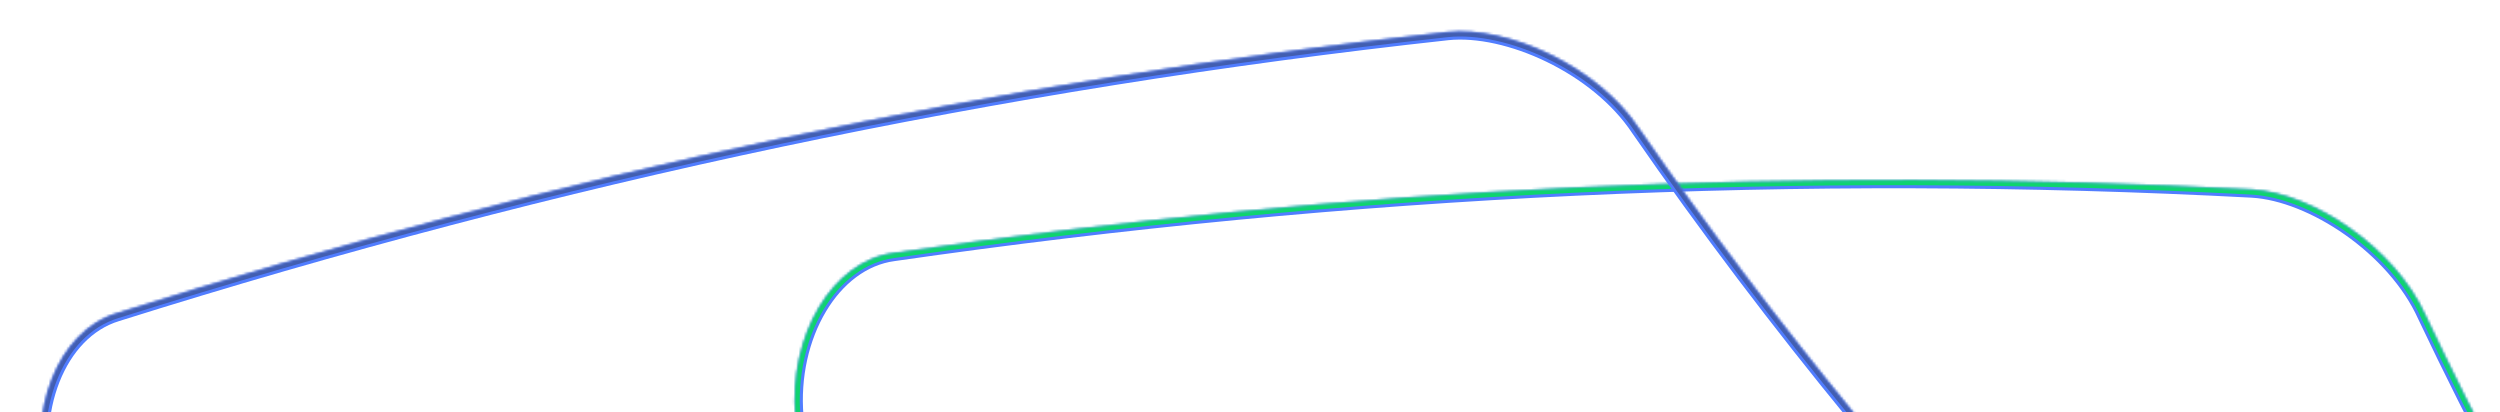 <svg xmlns="http://www.w3.org/2000/svg" width="1000" height="165" viewBox="0 0 1000 165" fill="none"><g clip-path="url(#clip0_48_1727)"><g filter="url(#filter0_f_48_1727)"><mask id="path-1-inside-1_48_1727" fill="white"><path d="M1049.3 1646.17C1073.24 1638.89 1091.97 1606.82 1089.85 1574.84C1079.8 1412.97 1051.39 1253.55 1017.93 1094.81C1011.29 1063.44 1025.66 1043.34 1050.06 1049.56C1264.24 1143.95 1482.24 1214.24 1661.63 1234.94C1682.26 1233.26 1693.26 1212.26 1691.94 1188.31C1689.13 1130.93 1680.02 1073.05 1665.8 1017.47C1659.69 994.158 1647.9 960.761 1630.75 945.978C1419.28 756.599 1134.72 472.628 970.187 126.206C957.853 98.847 924.889 77.236 900.865 75.847C720.813 66.357 540.723 74.768 357.364 101.24C332.883 104.522 315.467 134.24 318.19 166.683C364.202 683.808 735.267 1162.52 875.202 1632.62C884.629 1662.54 906.238 1684.32 930.362 1678.37C970.203 1668.42 1009.67 1657.71 1049.26 1645.9"></path></mask><path d="M1089.85 1574.84L1086.62 1575.04L1086.62 1575.06L1089.85 1574.84ZM1017.93 1094.81L1021.09 1094.14L1021.09 1094.14L1017.93 1094.81ZM1050.06 1049.56L1051.36 1046.61L1051.12 1046.5L1050.86 1046.43L1050.06 1049.56ZM1661.63 1234.94L1661.26 1238.15L1661.57 1238.19L1661.89 1238.16L1661.63 1234.94ZM1691.94 1188.31L1688.72 1188.47L1688.72 1188.47L1688.72 1188.48L1691.94 1188.31ZM1665.8 1017.47L1668.93 1016.67L1668.93 1016.66L1668.92 1016.65L1665.8 1017.47ZM1630.75 945.978L1628.6 948.386L1628.62 948.407L1628.64 948.427L1630.75 945.978ZM970.187 126.206L967.241 127.534L967.254 127.563L967.268 127.592L970.187 126.206ZM900.865 75.847L901.052 72.62L901.043 72.619L901.035 72.619L900.865 75.847ZM357.364 101.24L357.794 104.444L357.81 104.442L357.826 104.439L357.364 101.24ZM318.19 166.683L314.969 166.953L314.97 166.961L314.97 166.969L318.19 166.683ZM875.202 1632.62L872.104 1633.55L872.111 1633.57L872.119 1633.59L875.202 1632.62ZM930.362 1678.37L931.136 1681.51L931.145 1681.51L930.362 1678.37ZM1050.24 1649.26C1063.22 1645.31 1074.47 1634.78 1082.15 1621.38C1089.86 1607.94 1094.18 1591.29 1093.07 1574.63L1086.62 1575.06C1087.64 1590.37 1083.66 1605.76 1076.54 1618.16C1069.41 1630.6 1059.32 1639.74 1048.36 1643.07L1050.24 1649.26ZM1093.08 1574.64C1083.01 1412.53 1054.57 1252.94 1021.09 1094.14L1014.77 1095.48C1048.22 1254.16 1076.59 1413.4 1086.62 1575.04L1093.08 1574.64ZM1021.09 1094.14C1017.87 1078.95 1019.89 1067.12 1024.99 1059.96C1029.9 1053.05 1038.14 1049.86 1049.26 1052.7L1050.86 1046.43C1037.58 1043.05 1026.43 1046.79 1019.72 1056.22C1013.19 1065.39 1011.34 1079.3 1014.77 1095.48L1021.09 1094.14ZM1048.75 1052.52C1263.08 1146.98 1481.42 1217.4 1661.26 1238.15L1662 1231.73C1483.06 1211.08 1265.4 1140.93 1051.36 1046.61L1048.75 1052.52ZM1661.89 1238.16C1673.38 1237.22 1682.15 1230.86 1687.77 1221.66C1693.35 1212.53 1695.86 1200.61 1695.17 1188.13L1688.72 1188.48C1689.35 1199.96 1687.01 1210.51 1682.26 1218.29C1677.55 1225.99 1670.51 1230.97 1661.36 1231.72L1661.89 1238.16ZM1695.17 1188.15C1692.35 1130.54 1683.2 1072.44 1668.93 1016.67L1662.67 1018.27C1676.84 1073.65 1685.91 1131.32 1688.72 1188.47L1695.17 1188.15ZM1668.92 1016.65C1665.84 1004.89 1661.32 990.53 1655.37 977.208C1649.45 963.961 1641.98 951.391 1632.86 943.53L1628.64 948.427C1636.67 955.348 1643.67 966.868 1649.47 979.844C1655.23 992.743 1659.65 1006.74 1662.67 1018.29L1668.92 1016.65ZM1632.91 943.571C1421.5 754.252 1137.35 470.634 973.107 124.819L967.268 127.592C1132.09 474.622 1417.05 758.947 1628.6 948.386L1632.91 943.571ZM973.134 124.877C966.673 110.547 954.904 97.886 941.769 88.644C928.661 79.421 913.843 73.36 901.052 72.62L900.678 79.073C911.911 79.723 925.587 85.162 938.05 93.931C950.487 102.682 961.367 114.506 967.241 127.534L973.134 124.877ZM901.035 72.619C720.767 63.118 540.464 71.54 356.902 98.041L357.826 104.439C540.981 77.996 720.86 69.596 900.695 79.074L901.035 72.619ZM356.935 98.037C343.46 99.843 332.228 108.879 324.797 121.374C317.358 133.884 313.555 150.103 314.969 166.953L321.411 166.413C320.102 150.82 323.645 135.959 330.353 124.678C337.071 113.383 346.787 105.919 357.794 104.444L356.935 98.037ZM314.97 166.969C338.032 426.155 442.533 675.567 558.558 918.679C674.672 1161.98 802.231 1398.81 872.104 1633.55L878.3 1631.7C808.237 1396.33 680.296 1158.76 564.392 915.894C448.396 672.843 344.36 424.336 321.409 166.397L314.97 166.969ZM872.119 1633.59C876.963 1648.97 884.993 1662.45 895.136 1671.37C905.327 1680.34 917.813 1684.79 931.136 1681.51L929.589 1675.23C918.788 1677.9 908.407 1674.44 899.405 1666.52C890.355 1658.56 882.867 1646.2 878.284 1631.65L872.119 1633.59ZM931.145 1681.51C971.028 1671.55 1010.54 1660.82 1050.18 1649L1048.34 1642.8C1008.8 1654.6 969.377 1665.3 929.579 1675.24L931.145 1681.51Z" fill="#517DFF" mask="url(#path-1-inside-1_48_1727)"></path></g><g filter="url(#filter1_f_48_1727)"><mask id="path-3-inside-2_48_1727" fill="white"><path d="M1049.3 1646.17C1073.24 1638.89 1091.97 1606.82 1089.85 1574.84C1079.8 1412.97 1051.39 1253.55 1017.93 1094.81C1011.29 1063.44 1025.66 1043.34 1050.06 1049.56C1264.24 1143.95 1482.24 1214.24 1661.63 1234.94C1682.26 1233.26 1693.26 1212.26 1691.94 1188.31C1689.13 1130.93 1680.02 1073.05 1665.8 1017.47C1659.69 994.158 1647.9 960.761 1630.75 945.978C1419.28 756.599 1134.72 472.628 970.187 126.206C957.853 98.847 924.889 77.236 900.865 75.847C720.813 66.357 540.723 74.768 357.364 101.24C332.883 104.522 315.467 134.24 318.19 166.683C364.202 683.808 735.267 1162.52 875.202 1632.62C884.629 1662.54 906.238 1684.32 930.362 1678.37C970.203 1668.42 1009.67 1657.71 1049.26 1645.9"></path></mask><path d="M1089.85 1574.84L1087.85 1574.97L1087.85 1574.98L1089.85 1574.84ZM1017.93 1094.81L1019.89 1094.4L1019.89 1094.4L1017.93 1094.81ZM1050.06 1049.56L1050.86 1047.73L1050.71 1047.67L1050.55 1047.63L1050.06 1049.56ZM1661.63 1234.94L1661.4 1236.93L1661.59 1236.95L1661.79 1236.93L1661.63 1234.94ZM1691.94 1188.31L1689.95 1188.4L1689.95 1188.42L1691.94 1188.31ZM1665.8 1017.47L1667.74 1016.97L1667.73 1016.96L1665.8 1017.47ZM1630.75 945.978L1629.42 947.468L1629.43 947.481L1629.45 947.493L1630.75 945.978ZM970.187 126.206L968.364 127.028L968.372 127.046L968.381 127.064L970.187 126.206ZM900.865 75.847L900.981 73.85L900.97 73.849L900.865 75.847ZM357.364 101.24L357.63 103.223L357.64 103.221L357.65 103.22L357.364 101.24ZM318.19 166.683L316.197 166.85L316.198 166.86L318.19 166.683ZM875.202 1632.62L873.285 1633.19L873.289 1633.21L873.294 1633.22L875.202 1632.62ZM930.362 1678.37L930.841 1680.32L930.847 1680.31L930.362 1678.37ZM1049.88 1648.08C1062.48 1644.25 1073.5 1633.98 1081.08 1620.76C1088.68 1607.52 1092.93 1591.12 1091.84 1574.71L1087.85 1574.98C1088.89 1590.55 1084.84 1606.17 1077.61 1618.77C1070.37 1631.4 1060.06 1640.8 1048.71 1644.25L1049.88 1648.08ZM1091.85 1574.72C1081.79 1412.7 1053.36 1253.17 1019.89 1094.4L1015.97 1095.22C1049.43 1253.93 1077.81 1413.24 1087.85 1574.97L1091.85 1574.72ZM1019.89 1094.4C1016.63 1079.02 1018.61 1066.79 1023.98 1059.25C1029.24 1051.86 1038.03 1048.56 1049.56 1051.5L1050.55 1047.63C1037.68 1044.35 1027.09 1047.98 1020.72 1056.93C1014.47 1065.72 1012.59 1079.23 1015.97 1095.23L1019.89 1094.4ZM1049.25 1051.39C1263.53 1145.82 1481.73 1216.2 1661.4 1236.93L1661.86 1232.95C1482.75 1212.29 1264.96 1142.08 1050.86 1047.73L1049.25 1051.39ZM1661.79 1236.93C1672.83 1236.03 1681.27 1229.94 1686.72 1221.02C1692.14 1212.15 1694.62 1200.48 1693.94 1188.2L1689.95 1188.42C1690.59 1200.08 1688.22 1210.9 1683.31 1218.93C1678.43 1226.92 1671.05 1232.16 1661.46 1232.95L1661.79 1236.93ZM1693.94 1188.21C1691.12 1130.69 1681.99 1072.67 1667.74 1016.97L1663.86 1017.97C1678.05 1073.42 1687.14 1131.17 1689.95 1188.4L1693.94 1188.21ZM1667.73 1016.96C1664.66 1005.24 1660.16 990.952 1654.24 977.71C1648.35 964.515 1640.97 952.146 1632.06 944.463L1629.45 947.493C1637.69 954.594 1644.78 966.314 1650.59 979.341C1656.39 992.322 1660.83 1006.39 1663.86 1017.98L1667.73 1016.96ZM1632.09 944.488C1420.65 755.147 1136.35 471.394 971.994 125.348L968.381 127.064C1133.09 473.862 1417.9 758.052 1629.42 947.468L1632.09 944.488ZM972.011 125.384C965.661 111.301 954.062 98.8 941.06 89.652C928.075 80.515 913.474 74.573 900.981 73.85L900.75 77.843C912.279 78.51 926.173 84.068 938.759 92.924C951.329 101.768 962.378 113.751 968.364 127.028L972.011 125.384ZM900.97 73.849C720.784 64.353 540.563 72.77 357.078 99.261L357.65 103.22C540.882 76.766 720.842 68.362 900.76 77.844L900.97 73.849ZM357.098 99.258C344.094 101.001 333.151 109.738 325.856 122.004C318.556 134.279 314.803 150.24 316.197 166.85L320.183 166.516C318.854 150.684 322.447 135.563 329.294 124.048C336.148 112.524 346.153 104.761 357.63 103.223L357.098 99.258ZM316.198 166.86C339.238 425.808 443.651 675.048 559.67 918.148C675.744 1161.37 803.376 1398.34 873.285 1633.19L877.119 1632.05C807.092 1396.8 679.224 1159.37 563.28 916.425C447.279 673.362 343.154 424.683 320.182 166.506L316.198 166.86ZM873.294 1633.22C878.089 1648.44 886.015 1661.71 895.95 1670.45C905.914 1679.21 917.999 1683.48 930.841 1680.32L929.884 1676.43C918.602 1679.21 907.82 1675.56 898.592 1667.44C889.333 1659.3 881.742 1646.72 877.109 1632.02L873.294 1633.22ZM930.847 1680.31C970.713 1670.36 1010.21 1659.64 1049.83 1647.82L1048.69 1643.98C1009.13 1655.79 969.692 1666.49 929.878 1676.43L930.847 1680.31Z" fill="url(#paint0_linear_48_1727)" mask="url(#path-3-inside-2_48_1727)"></path></g><g filter="url(#filter2_f_48_1727)"><mask id="path-5-inside-3_48_1727" fill="white"><path d="M978.116 1538.85C1000.58 1527.82 1013.9 1493.16 1006.67 1461.93C970.712 1303.78 917.029 1151.01 858.466 999.723C846.862 969.826 857.816 947.683 882.898 949.897C1109.48 1008.6 1335.94 1042.91 1516.32 1034.48C1536.42 1029.5 1543.9 1007.01 1538.74 983.578C1526.74 927.403 1508.43 871.736 1485.46 819.172C1475.68 797.145 1458.67 766.08 1439.37 754.248C1200.18 601.354 873.651 366.855 655.535 51.411C638.96 26.393 602.949 10.366 579.015 12.859C399.781 32.457 223.389 69.728 46.677 125.351C23.042 132.527 10.634 164.661 18.54 196.243C147.138 699.232 590.377 1112.02 804.111 1553.49C818.228 1581.5 843.059 1599.52 865.913 1589.77C903.634 1573.54 940.863 1556.62 978.038 1538.59"></path></mask><path d="M1006.67 1461.93L1003.52 1462.65L1003.52 1462.66L1006.67 1461.93ZM858.466 999.723L861.48 998.557L861.479 998.554L858.466 999.723ZM882.898 949.897L883.709 946.768L883.45 946.701L883.182 946.677L882.898 949.897ZM1516.32 1034.48L1516.47 1037.71L1516.79 1037.69L1517.1 1037.62L1516.32 1034.48ZM1538.74 983.578L1535.58 984.253L1535.59 984.262L1535.59 984.272L1538.74 983.578ZM1485.46 819.172L1488.42 817.878L1488.42 817.87L1488.41 817.861L1485.46 819.172ZM1439.37 754.248L1437.63 756.972L1437.65 756.988L1437.68 757.004L1439.37 754.248ZM655.535 51.411L652.841 53.196L652.858 53.223L652.877 53.249L655.535 51.411ZM579.015 12.859L578.68 9.645L578.672 9.645L578.664 9.646L579.015 12.859ZM46.677 125.351L47.616 128.443L47.632 128.439L47.647 128.434L46.677 125.351ZM18.54 196.243L15.404 197.028L15.406 197.035L15.408 197.043L18.54 196.243ZM804.111 1553.49L801.202 1554.9L801.213 1554.92L801.225 1554.95L804.111 1553.49ZM865.913 1589.77L867.181 1592.74L867.19 1592.74L865.913 1589.77ZM979.541 1541.75C991.723 1535.77 1001.13 1523.56 1006.56 1509.1C1012 1494.59 1013.59 1477.48 1009.82 1461.21L1003.52 1462.66C1006.99 1477.62 1005.53 1493.44 1000.5 1506.83C995.463 1520.26 986.972 1530.9 976.691 1535.95L979.541 1541.75ZM1009.82 1461.22C973.812 1302.84 920.063 1149.9 861.48 998.557L855.452 1000.89C913.995 1152.13 967.612 1304.73 1003.52 1462.65L1009.82 1461.22ZM861.479 998.554C855.861 984.079 855.948 972.081 859.825 964.194C863.568 956.583 871.183 952.108 882.614 953.116L883.182 946.677C869.531 945.472 859.128 950.961 854.024 961.342C849.056 971.448 849.467 985.471 855.453 1000.89L861.479 998.554ZM882.088 953.026C1108.82 1011.77 1335.64 1046.16 1516.47 1037.71L1516.17 1031.25C1336.25 1039.66 1110.13 1005.43 883.709 946.768L882.088 953.026ZM1517.1 1037.62C1528.29 1034.84 1535.92 1027.16 1539.99 1017.17C1544.03 1007.26 1544.58 995.09 1541.9 982.884L1535.59 984.272C1538.06 995.497 1537.45 1006.29 1534.01 1014.73C1530.6 1023.09 1524.45 1029.14 1515.54 1031.34L1517.1 1037.62ZM1541.91 982.902C1529.85 926.501 1511.48 870.628 1488.42 817.878L1482.5 820.467C1505.39 872.844 1523.63 928.304 1535.58 984.253L1541.91 982.902ZM1488.41 817.861C1483.48 806.745 1476.7 793.304 1468.69 781.112C1460.72 768.989 1451.32 757.784 1441.06 751.493L1437.68 757.004C1446.72 762.544 1455.48 772.788 1463.29 784.662C1471.05 796.468 1477.66 809.572 1482.5 820.484L1488.41 817.861ZM1441.11 751.525C1202 598.679 875.927 364.464 658.194 49.573L652.877 53.249C871.375 369.246 1198.37 604.028 1437.63 756.972L1441.11 751.525ZM658.23 49.626C649.547 36.522 635.895 25.919 621.445 18.91C607.023 11.916 591.423 8.317 578.68 9.645L579.35 16.074C590.541 14.908 604.913 18.077 618.624 24.727C632.307 31.363 644.948 41.283 652.841 53.196L658.23 49.626ZM578.664 9.646C399.214 29.267 222.615 66.583 45.706 122.268L47.647 128.434C224.163 72.873 400.348 35.646 579.366 16.072L578.664 9.646ZM45.738 122.258C32.729 126.208 23.097 136.933 17.773 150.461C12.443 164.004 11.298 180.624 15.404 197.028L21.675 195.458C17.875 180.279 18.982 165.041 23.788 152.828C28.601 140.6 36.99 131.67 47.616 128.443L45.738 122.258ZM15.408 197.043C79.862 449.144 223.124 678.497 376.744 899.779C530.484 1121.23 694.48 1334.46 801.202 1554.9L807.02 1552.08C700.008 1331.05 535.517 1117.15 382.055 896.093C228.472 674.866 85.815 446.331 21.671 195.442L15.408 197.043ZM801.225 1554.95C808.479 1569.34 818.573 1581.36 830.019 1588.53C841.519 1595.74 854.559 1598.13 867.181 1592.74L864.645 1586.8C854.412 1591.16 843.61 1589.42 833.452 1583.05C823.24 1576.65 813.86 1565.65 806.997 1552.04L801.225 1554.95ZM867.19 1592.74C904.951 1576.49 942.226 1559.55 979.448 1541.5L976.627 1535.69C939.501 1553.69 902.316 1570.59 864.635 1586.8L867.19 1592.74Z" fill="#517DFF" mask="url(#path-5-inside-3_48_1727)"></path></g><g filter="url(#filter3_f_48_1727)"><mask id="path-7-inside-4_48_1727" fill="white"><path d="M978.116 1538.85C1000.58 1527.82 1013.9 1493.16 1006.67 1461.93C970.712 1303.78 917.029 1151.01 858.466 999.723C846.862 969.826 857.816 947.683 882.898 949.897C1109.48 1008.6 1335.94 1042.91 1516.32 1034.48C1536.42 1029.5 1543.9 1007.01 1538.74 983.578C1526.74 927.403 1508.43 871.736 1485.46 819.172C1475.68 797.145 1458.67 766.08 1439.37 754.248C1200.18 601.354 873.651 366.855 655.535 51.411C638.96 26.393 602.949 10.366 579.015 12.859C399.781 32.457 223.389 69.728 46.677 125.351C23.042 132.527 10.634 164.661 18.54 196.243C147.138 699.232 590.377 1112.02 804.111 1553.49C818.228 1581.5 843.059 1599.52 865.913 1589.77C903.634 1573.54 940.863 1556.62 978.038 1538.59"></path></mask><path d="M1006.67 1461.93L1004.72 1462.38L1004.72 1462.39L1006.67 1461.93ZM858.466 999.723L860.331 999.001L860.33 999L858.466 999.723ZM882.898 949.897L883.4 947.961L883.239 947.919L883.074 947.904L882.898 949.897ZM1516.32 1034.48L1516.42 1036.48L1516.61 1036.47L1516.8 1036.42L1516.32 1034.48ZM1538.74 983.578L1536.79 983.996L1536.79 984.007L1538.74 983.578ZM1485.46 819.172L1487.29 818.371L1487.29 818.361L1485.46 819.172ZM1439.37 754.248L1438.29 755.934L1438.31 755.944L1438.32 755.954L1439.37 754.248ZM655.535 51.411L653.868 52.516L653.879 52.532L653.89 52.549L655.535 51.411ZM579.015 12.859L578.808 10.87L578.797 10.871L579.015 12.859ZM46.677 125.351L47.258 127.264L47.268 127.262L47.277 127.258L46.677 125.351ZM18.54 196.243L16.6 196.728L16.602 196.738L18.54 196.243ZM804.111 1553.49L802.311 1554.36L802.318 1554.38L802.325 1554.39L804.111 1553.49ZM865.913 1589.77L866.697 1591.61L866.703 1591.61L865.913 1589.77ZM978.998 1540.65C990.817 1534.84 1000.05 1522.93 1005.4 1508.67C1010.77 1494.37 1012.33 1477.5 1008.62 1461.48L1004.72 1462.39C1008.24 1477.59 1006.76 1493.66 1001.66 1507.26C996.543 1520.89 987.878 1531.83 977.234 1537.06L978.998 1540.65ZM1008.62 1461.49C972.63 1303.2 918.907 1150.32 860.331 999.001L856.601 1000.45C915.152 1151.7 968.794 1304.37 1004.72 1462.38L1008.62 1461.49ZM860.33 999C854.642 984.344 854.634 971.961 858.72 963.651C862.722 955.511 870.868 950.843 882.723 951.889L883.074 947.904C869.846 946.737 859.974 952.033 855.13 961.886C850.369 971.569 850.686 985.205 856.601 1000.45L860.33 999ZM882.397 951.833C1109.07 1010.56 1335.75 1044.92 1516.42 1036.48L1516.23 1032.48C1336.13 1040.9 1109.88 1006.64 883.4 947.961L882.397 951.833ZM1516.8 1036.42C1527.56 1033.76 1534.91 1026.38 1538.85 1016.7C1542.77 1007.07 1543.34 995.167 1540.7 983.148L1536.79 984.007C1539.3 995.42 1538.7 1006.47 1535.15 1015.19C1531.61 1023.86 1525.18 1030.22 1515.84 1032.54L1516.8 1036.42ZM1540.7 983.16C1528.66 926.845 1510.32 871.05 1487.29 818.371L1483.62 819.974C1506.55 872.422 1524.81 927.96 1536.79 983.996L1540.7 983.16ZM1487.29 818.361C1482.37 807.284 1475.62 793.907 1467.66 781.788C1459.72 769.713 1450.45 758.692 1440.41 752.543L1438.32 755.954C1447.6 761.637 1456.48 772.064 1464.32 783.986C1472.12 795.865 1478.77 809.033 1483.63 819.984L1487.29 818.361ZM1440.45 752.563C1201.31 599.699 875.059 365.375 657.18 50.274L653.89 52.549C872.242 368.335 1199.06 603.009 1438.29 755.934L1440.45 752.563ZM657.202 50.307C648.671 37.429 635.211 26.957 620.907 20.019C606.621 13.09 591.255 9.574 578.808 10.87L579.222 14.849C590.709 13.652 605.315 16.902 619.162 23.618C632.991 30.325 645.825 40.375 653.868 52.516L657.202 50.307ZM578.797 10.871C399.43 30.483 222.91 67.782 46.076 123.443L47.277 127.258C223.868 71.674 400.132 34.43 579.232 14.848L578.797 10.871ZM46.096 123.437C33.541 127.249 24.146 137.632 18.919 150.912C13.689 164.202 12.552 180.559 16.6 196.728L20.48 195.757C16.622 180.345 17.735 164.844 22.642 152.377C27.552 139.901 36.178 130.629 47.258 127.264L46.096 123.437ZM16.602 196.738C80.997 448.608 224.143 677.805 377.757 899.077C531.444 1120.45 695.534 1333.81 802.311 1554.36L805.911 1552.62C698.954 1331.7 534.558 1117.93 381.042 896.795C227.453 675.558 84.681 446.867 20.477 195.747L16.602 196.738ZM802.325 1554.39C809.505 1568.64 819.463 1580.46 830.673 1587.49C841.918 1594.53 854.531 1596.8 866.697 1591.61L865.128 1587.93C854.44 1592.49 843.211 1590.62 832.798 1584.1C822.35 1577.55 812.834 1566.36 805.897 1552.59L802.325 1554.39ZM866.703 1591.61C904.449 1575.37 941.706 1558.44 978.91 1540.39L977.165 1536.79C940.02 1554.81 902.818 1571.72 865.122 1587.93L866.703 1591.61Z" fill="url(#paint1_linear_48_1727)" mask="url(#path-7-inside-4_48_1727)"></path></g></g><defs><filter id="filter0_f_48_1727" x="282.356" y="36.523" width="1445.25" height="1678.39" filterUnits="userSpaceOnUse" color-interpolation-filters="sRGB"><feGaussianBlur stdDeviation="17.777"></feGaussianBlur></filter><filter id="filter1_f_48_1727" x="316.832" y="70.999" width="1376.3" height="1609.43" filterUnits="userSpaceOnUse" color-interpolation-filters="sRGB"><feGaussianBlur stdDeviation="0.539"></feGaussianBlur></filter><filter id="filter2_f_48_1727" x="-19.393" y="-22.949" width="1595.27" height="1650.95" filterUnits="userSpaceOnUse" color-interpolation-filters="sRGB"><feGaussianBlur stdDeviation="17.777"></feGaussianBlur></filter><filter id="filter3_f_48_1727" x="15.083" y="11.527" width="1526.31" height="1581.99" filterUnits="userSpaceOnUse" color-interpolation-filters="sRGB"><feGaussianBlur stdDeviation="0.539"></feGaussianBlur></filter><linearGradient id="paint0_linear_48_1727" x1="1740.63" y1="1154.15" x2="789.515" y2="702.716" gradientUnits="userSpaceOnUse"><stop stop-color="#425EB0"></stop><stop offset="1" stop-color="#0ED46E"></stop></linearGradient><linearGradient id="paint1_linear_48_1727" x1="779.293" y1="312.733" x2="1562.76" y2="1257.28" gradientUnits="userSpaceOnUse"><stop stop-color="#425EB0"></stop><stop offset="1" stop-color="#0ED46E"></stop></linearGradient><clipPath id="clip0_48_1727"><rect width="1000" height="165" fill="white"></rect></clipPath></defs></svg>